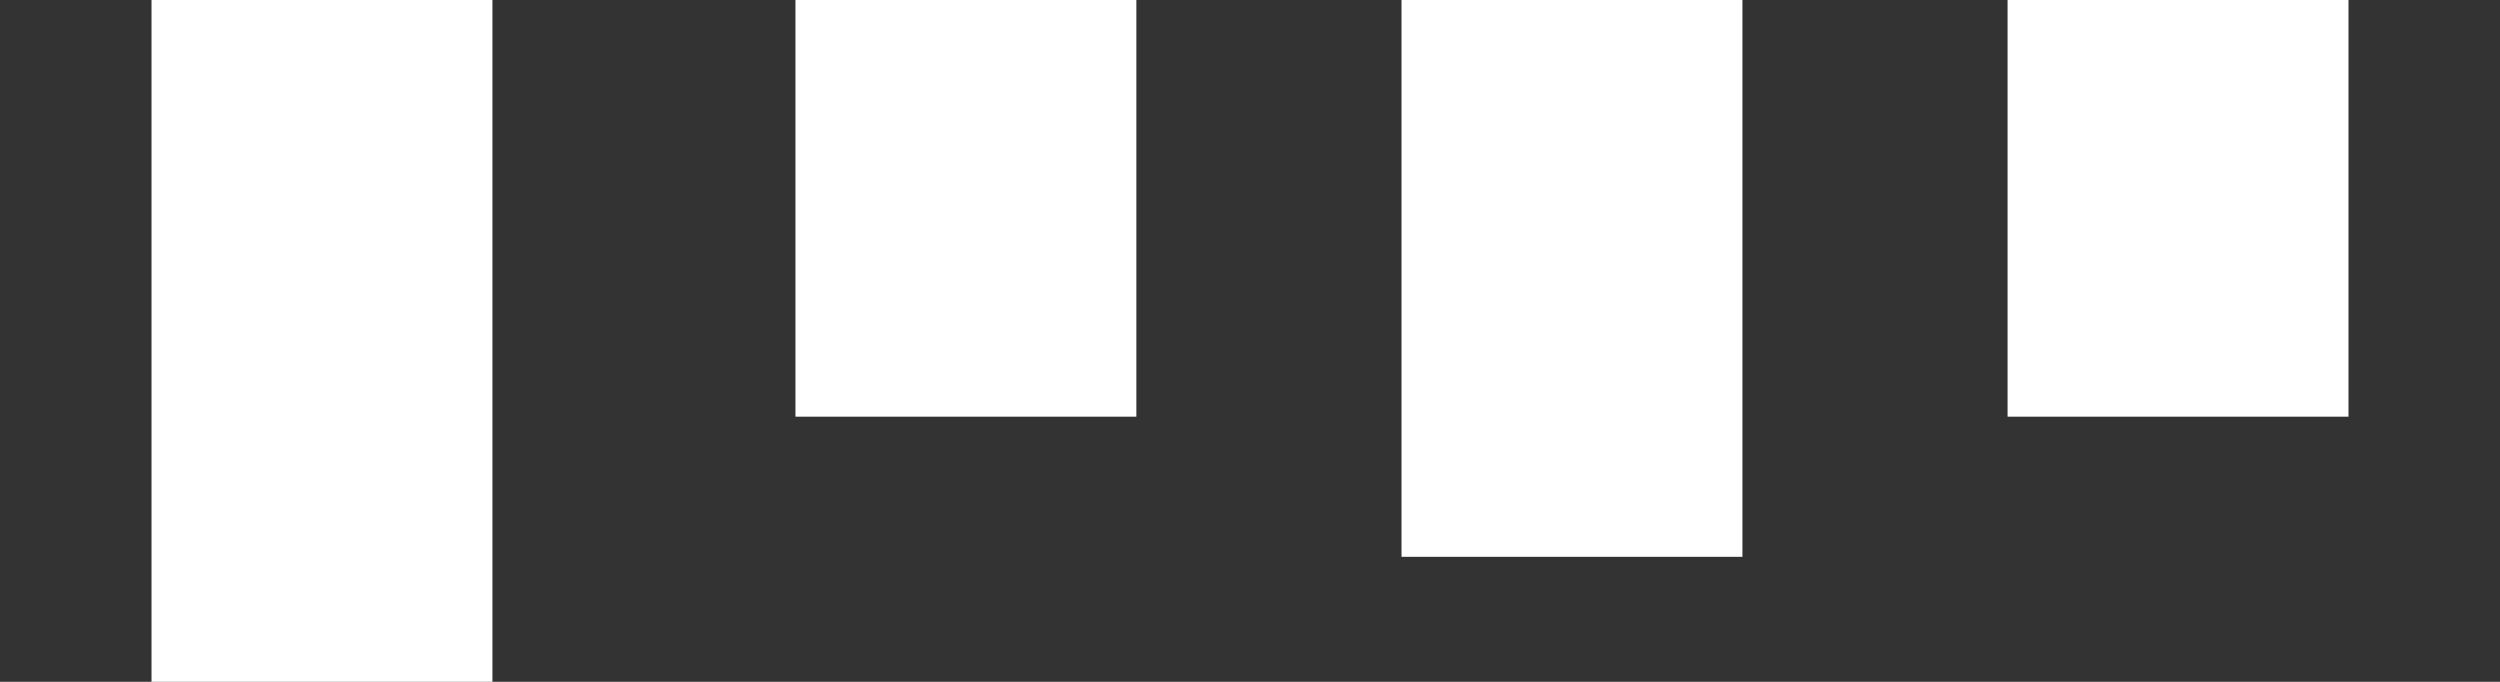 <?xml version="1.0" encoding="utf-8"?>
<!-- Generator: Adobe Illustrator 27.8.0, SVG Export Plug-In . SVG Version: 6.00 Build 0)  -->
<svg version="1.1" xmlns="http://www.w3.org/2000/svg" xmlns:xlink="http://www.w3.org/1999/xlink" x="0px" y="0px"
	 viewBox="0 0 66 18" style="enable-background:new 0 0 66 18;" xml:space="preserve">
<rect x="0" y="0" width="66" height="18" fill="#333333" stroke="none"/>
<style type="text/css">
	.st0{fill:#FFFFFF;}
</style>
<g id="Ebene_2">
</g>
<g id="Ebene_1">
	<rect id="Rechteck_9976_00000096747347759137370860000004952728082172249745_" x="4" class="st0" width="9" height="18"/>
	<rect id="Rechteck_9976_00000070080358744851909480000000099503560470880190_" x="21" class="st0" width="9" height="11"/>
	<rect id="Rechteck_9976_00000124127525758787704050000008283844918761938073_" x="37" class="st0" width="9" height="14.7"/>
	<rect id="Rechteck_9976_00000043422720605962735850000010094829995676176784_" x="53" y="0" class="st0" width="9" height="11"/>
</g>
</svg>
